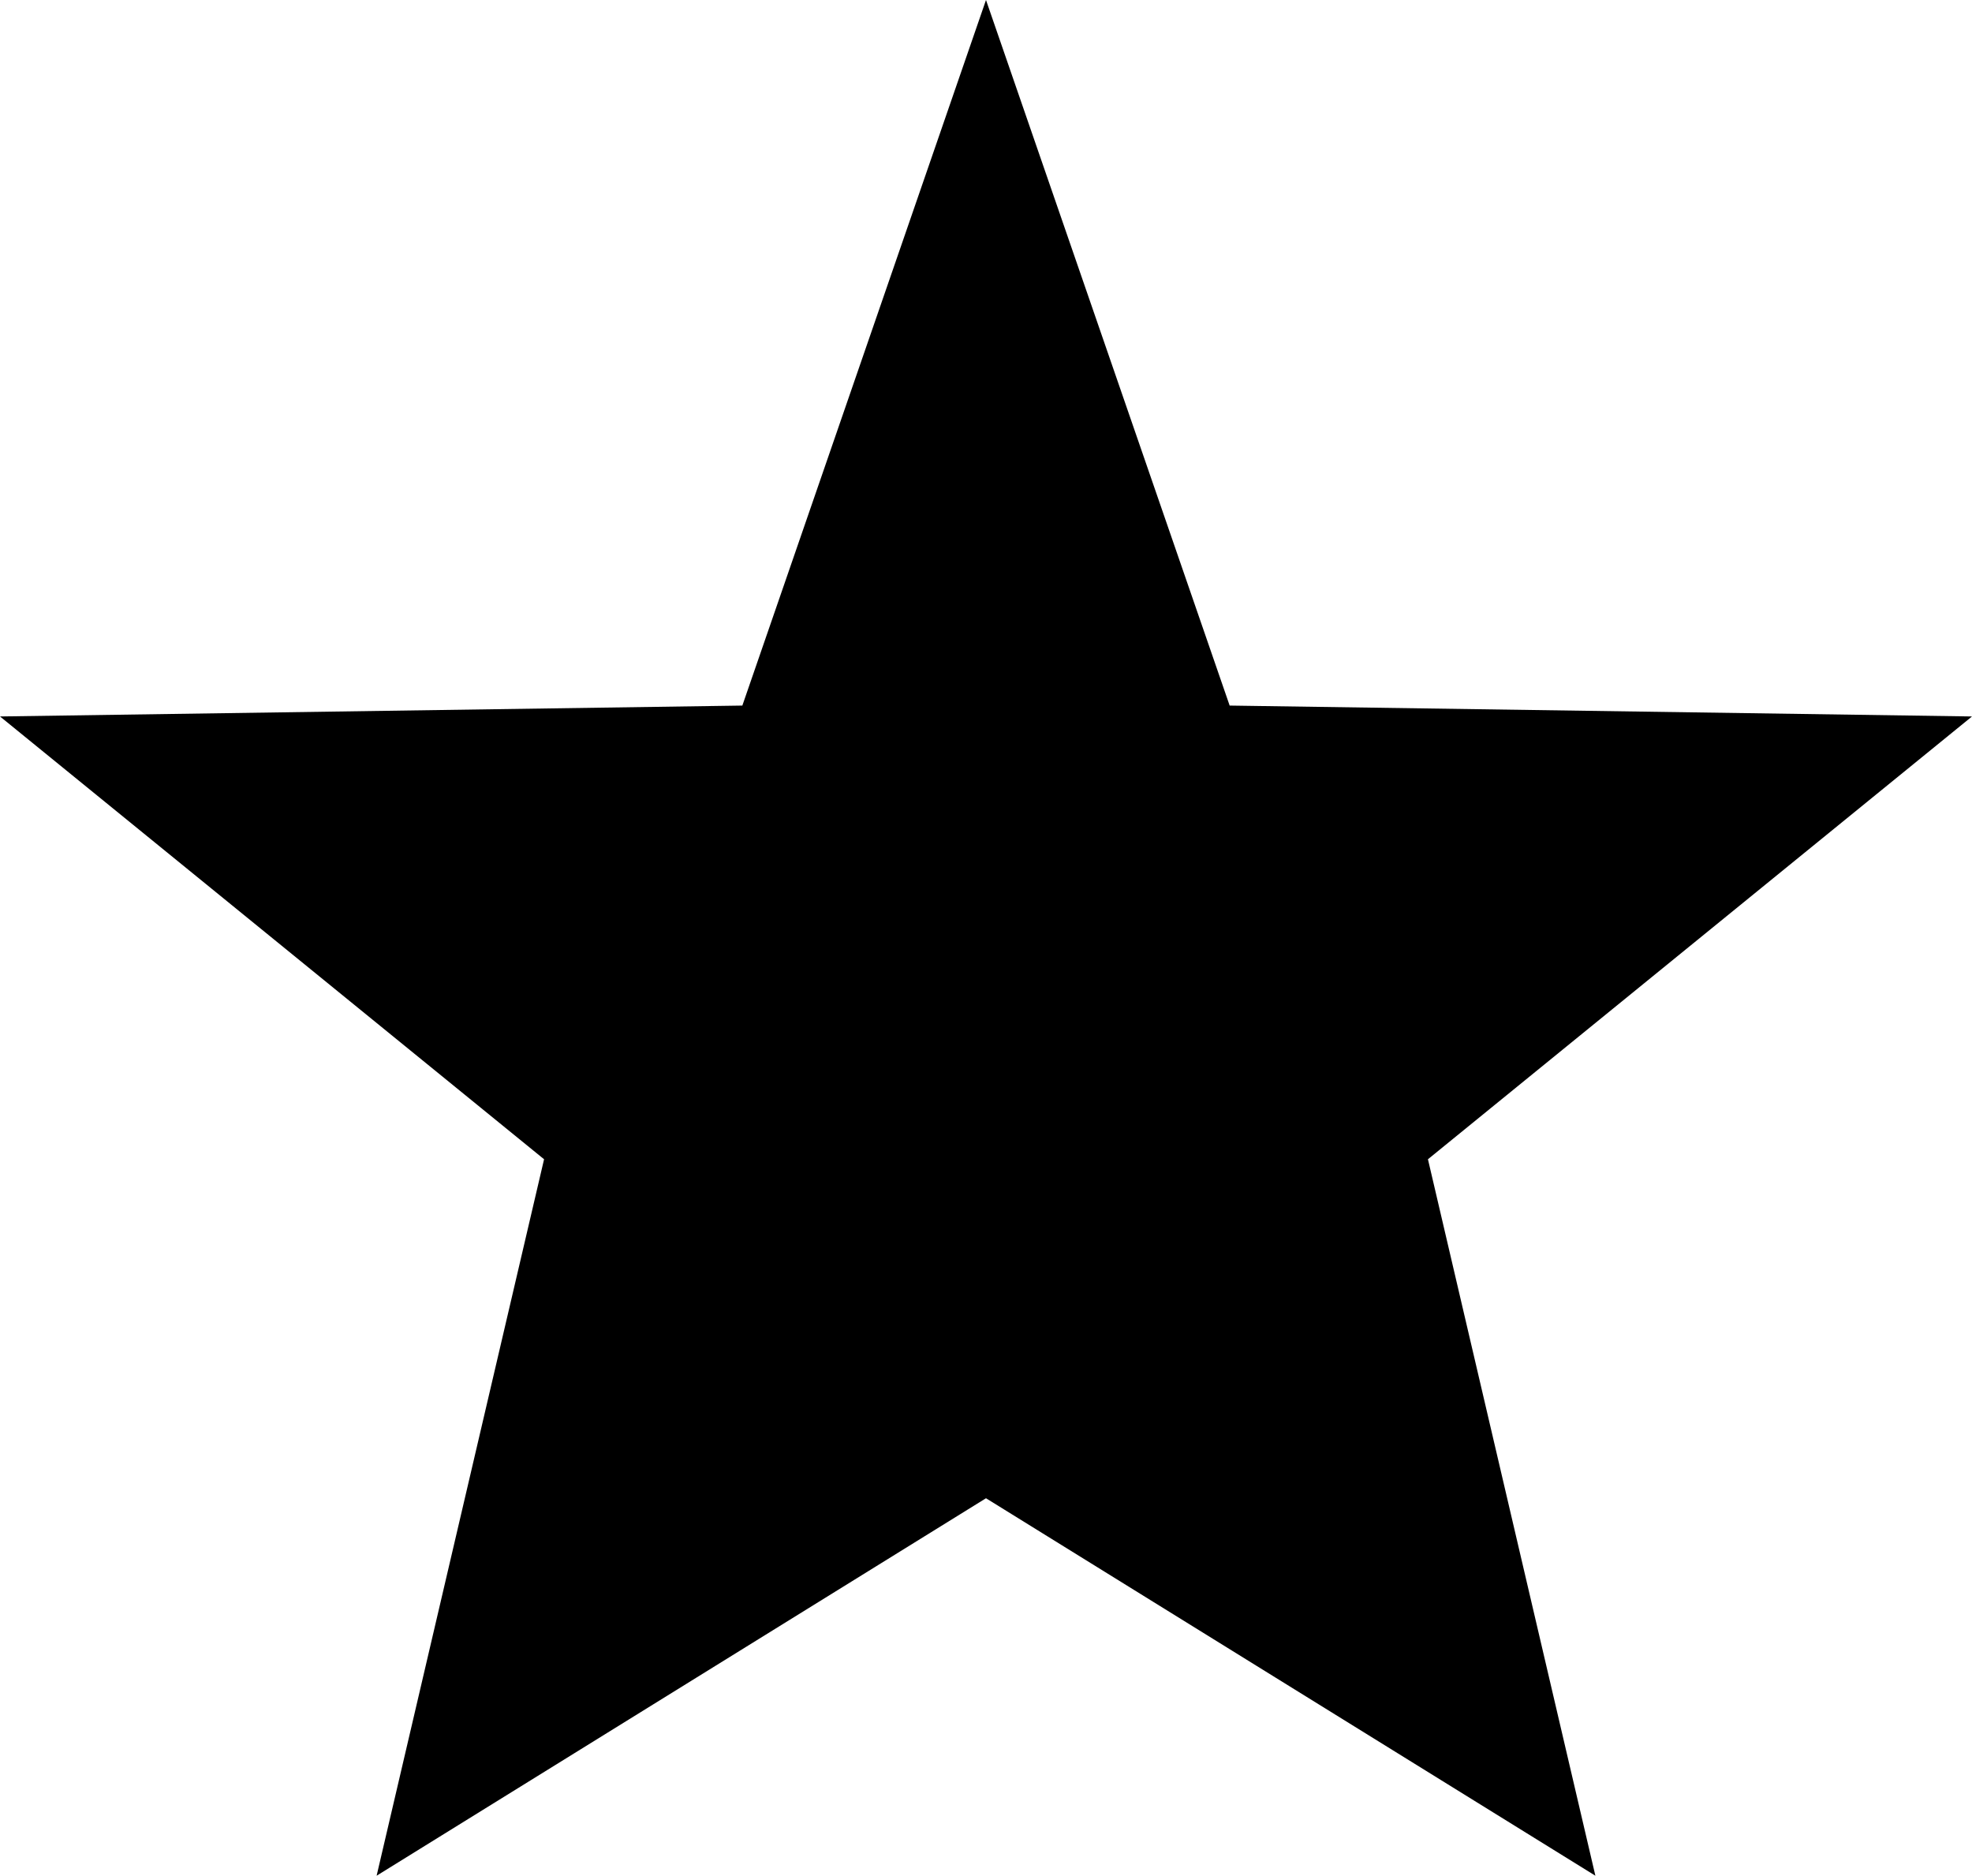<?xml version="1.0" encoding="utf-8"?>
<!-- Generator: Adobe Illustrator 16.0.0, SVG Export Plug-In . SVG Version: 6.00 Build 0)  -->
<!DOCTYPE svg PUBLIC "-//W3C//DTD SVG 1.1//EN" "http://www.w3.org/Graphics/SVG/1.1/DTD/svg11.dtd">
<svg version="1.1" id="Layer_1" xmlns="http://www.w3.org/2000/svg" xmlns:xlink="http://www.w3.org/1999/xlink" x="0px" y="0px"
	 width="181.151px" height="172.285px" viewBox="0 0 181.151 172.285" enable-background="new 0 0 181.151 172.285"
	 xml:space="preserve">
<polygon points="90.575,0 112.958,64.807 181.151,65.807 131.173,106.478 146.554,172.285 90.575,137.614 
	34.597,172.285 49.979,106.478 0,65.807 68.193,64.807 "/>
</svg>